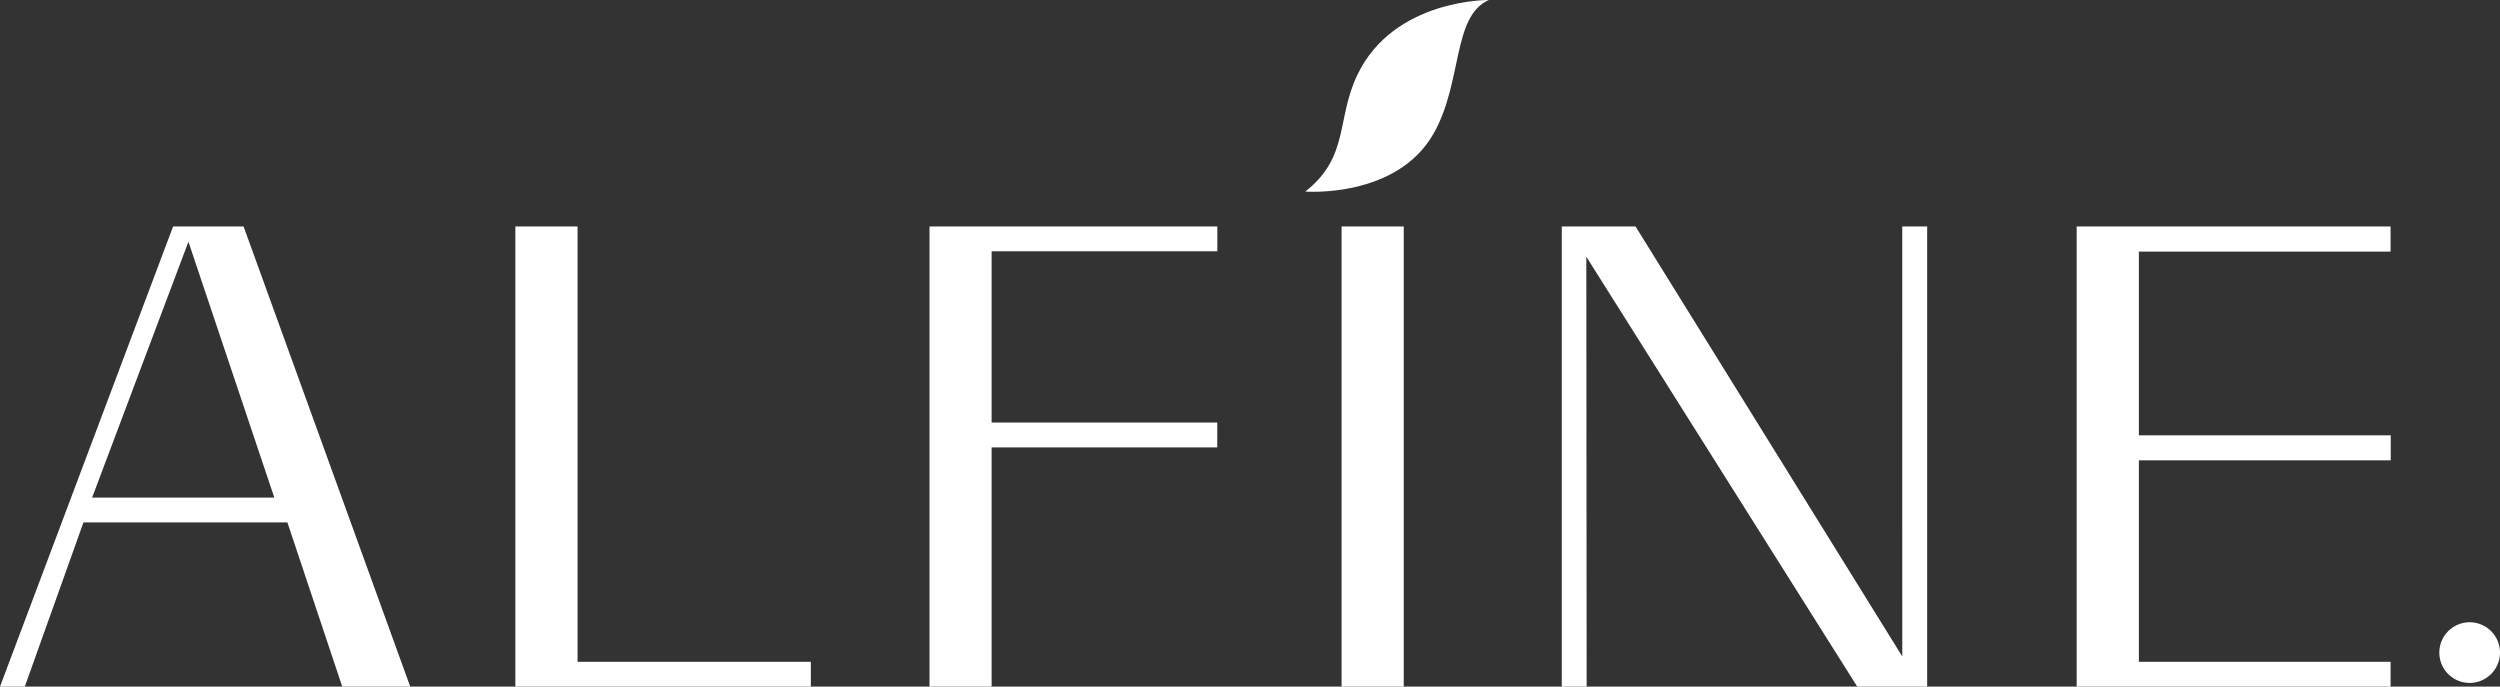 <?xml version="1.0" encoding="utf-8"?>
<svg xmlns="http://www.w3.org/2000/svg" width="200" height="54.93" viewBox="0 0 200 54.93"><rect x="0" y="0" width="200" height="54.93" fill="#333333" stroke="none"/><g transform="translate(-80 -59)"><g transform="translate(80 77.116)"><path d="M258.53,385.866l7.706-20.472,6.872,20.472Zm15.622,1.981,4.39,13.14h5.438l-13.332-36.814h-5.638l-13.849,36.814h1.984l4.694-13.14Z" transform="translate(-251.162 -364.172)" fill="#fff"/><path d="M286.719,399H305.38v1.982H281.743V364.172h4.976Z" transform="translate(-240.514 -364.172)" fill="#fff"/><path d="M311.281,400.986h-4.969V364.172h23.027v1.984H311.281v13.705h18.052v1.986H311.281Z" transform="translate(-231.952 -364.172)" fill="#fff"/><path d="M335.513,400.986h-4.972V364.172h4.972Z" transform="translate(-223.214 -364.172)" fill="#fff"/><path d="M371.165,364.172h1.993v36.814h-5.593l-21.674-34.391.025,34.391h-1.988V364.172h5.9l21.339,34.4Z" transform="translate(-218.985 -364.172)" fill="#fff"/><path d="M399.73,400.986H374.618V364.172H399.73v2.011H379.594v14.7h20.148v2H379.594v16.116H399.73Z" transform="translate(-208.484 -364.172)" fill="#fff"/><path d="M395.491,389.381a2.426,2.426,0,1,1,2.427,2.423A2.423,2.423,0,0,1,395.491,389.381Z" transform="translate(-200.344 -355.287)" fill="#fff"/></g><path d="M343.186,350.058s-7.57-.1-10.495,5.948c-1.728,3.567-.635,6.6-4.189,9.377,0,0,7.3.566,10.264-4.633C341.107,356.631,340.243,351.369,343.186,350.058Z" transform="translate(-144.082 -291.058)" fill="#fff"/></g></svg>